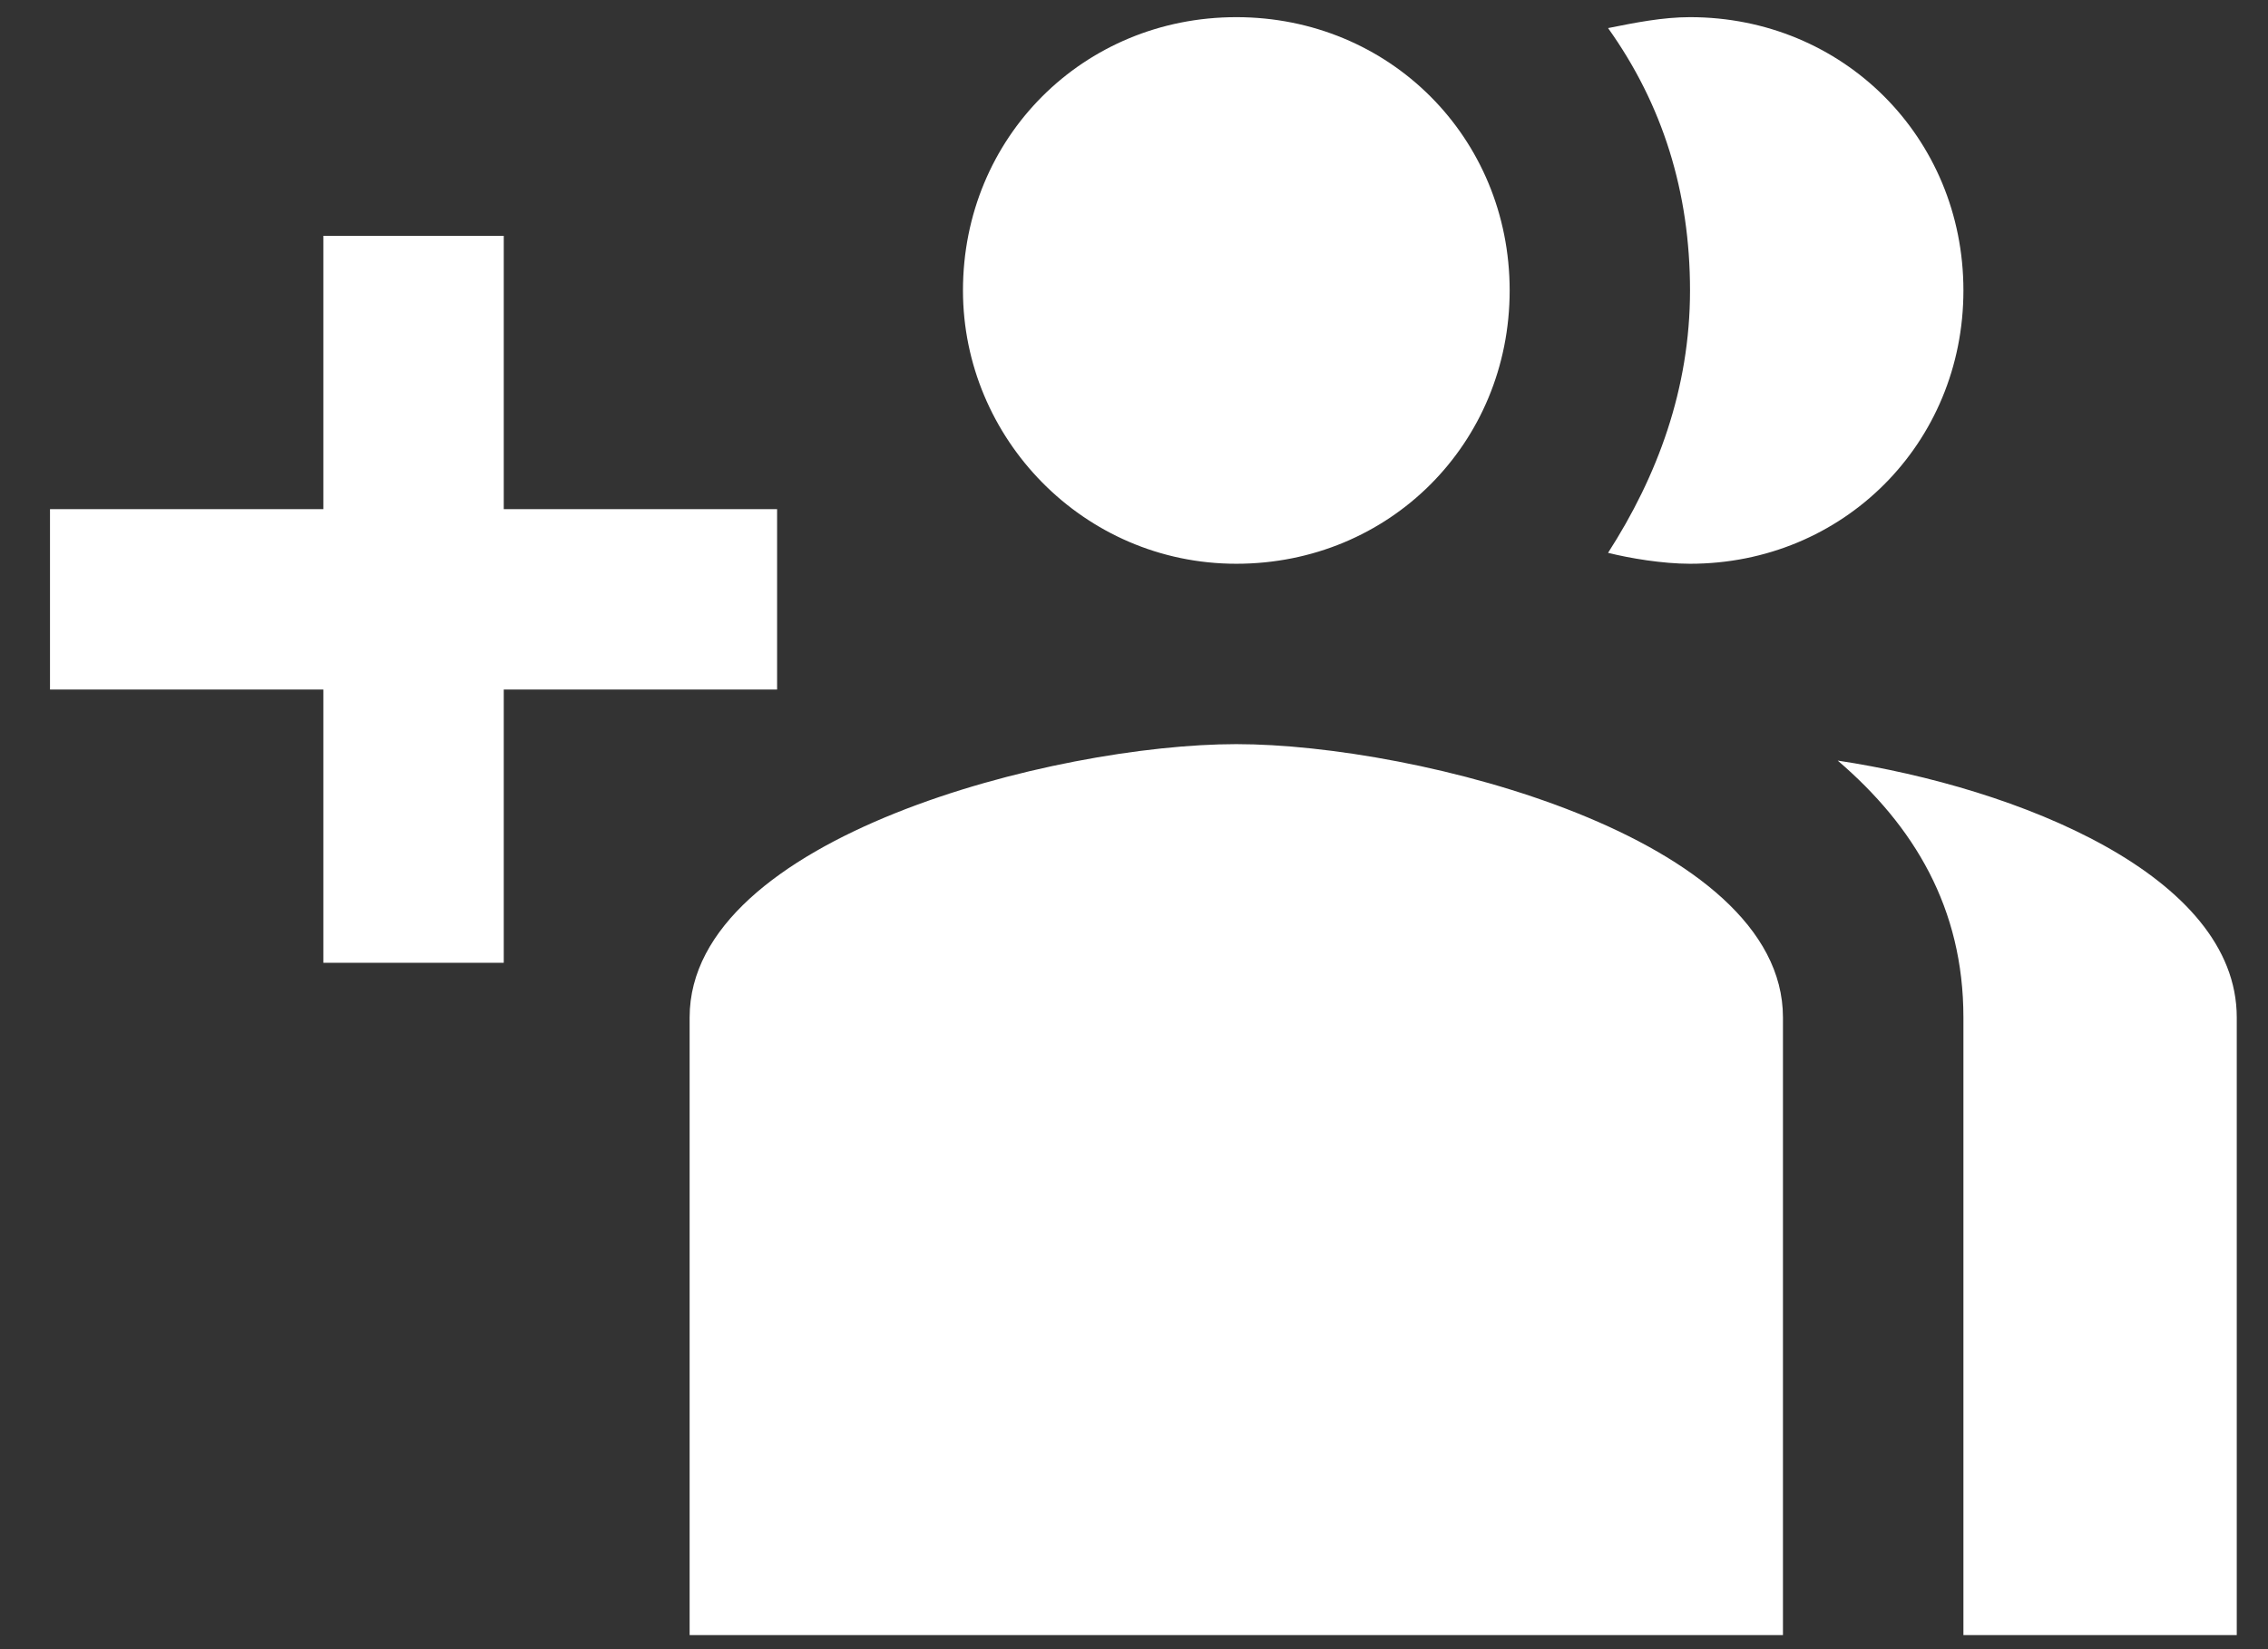 <svg height="32" width="44" xmlns="http://www.w3.org/2000/svg"><rect width="100%" height="100%" fill="#333333" stroke="none"/><path d="m15.076 9.879h-5.303v-5.303h-3.5v5.303h-5.303v3.5h5.303v5.303h3.5v-5.303h5.303zm17.712 1.06c2.97 0 5.303-2.333 5.303-5.303s-2.333-5.303-5.303-5.303c-.53 0-1.06.106-1.591.212 1.06 1.485 1.59 3.182 1.59 5.091 0 1.91-.635 3.606-1.59 5.091.424.106 1.06.212 1.59.212zm-8.803 0c2.97 0 5.303-2.333 5.303-5.303s-2.333-5.303-5.303-5.303-5.303 2.334-5.303 5.303c0 2.864 2.333 5.303 5.303 5.303zm11.667 3.819c1.484 1.272 2.439 2.863 2.439 4.984v11.985h5.303v-11.985c0-2.757-4.242-4.454-7.742-4.984zm-11.667-.319c-3.5 0-10.606 1.803-10.606 5.303v11.985h21.211v-11.985c0-3.5-7.106-5.303-10.606-5.303z" fill="#fff"/></svg>